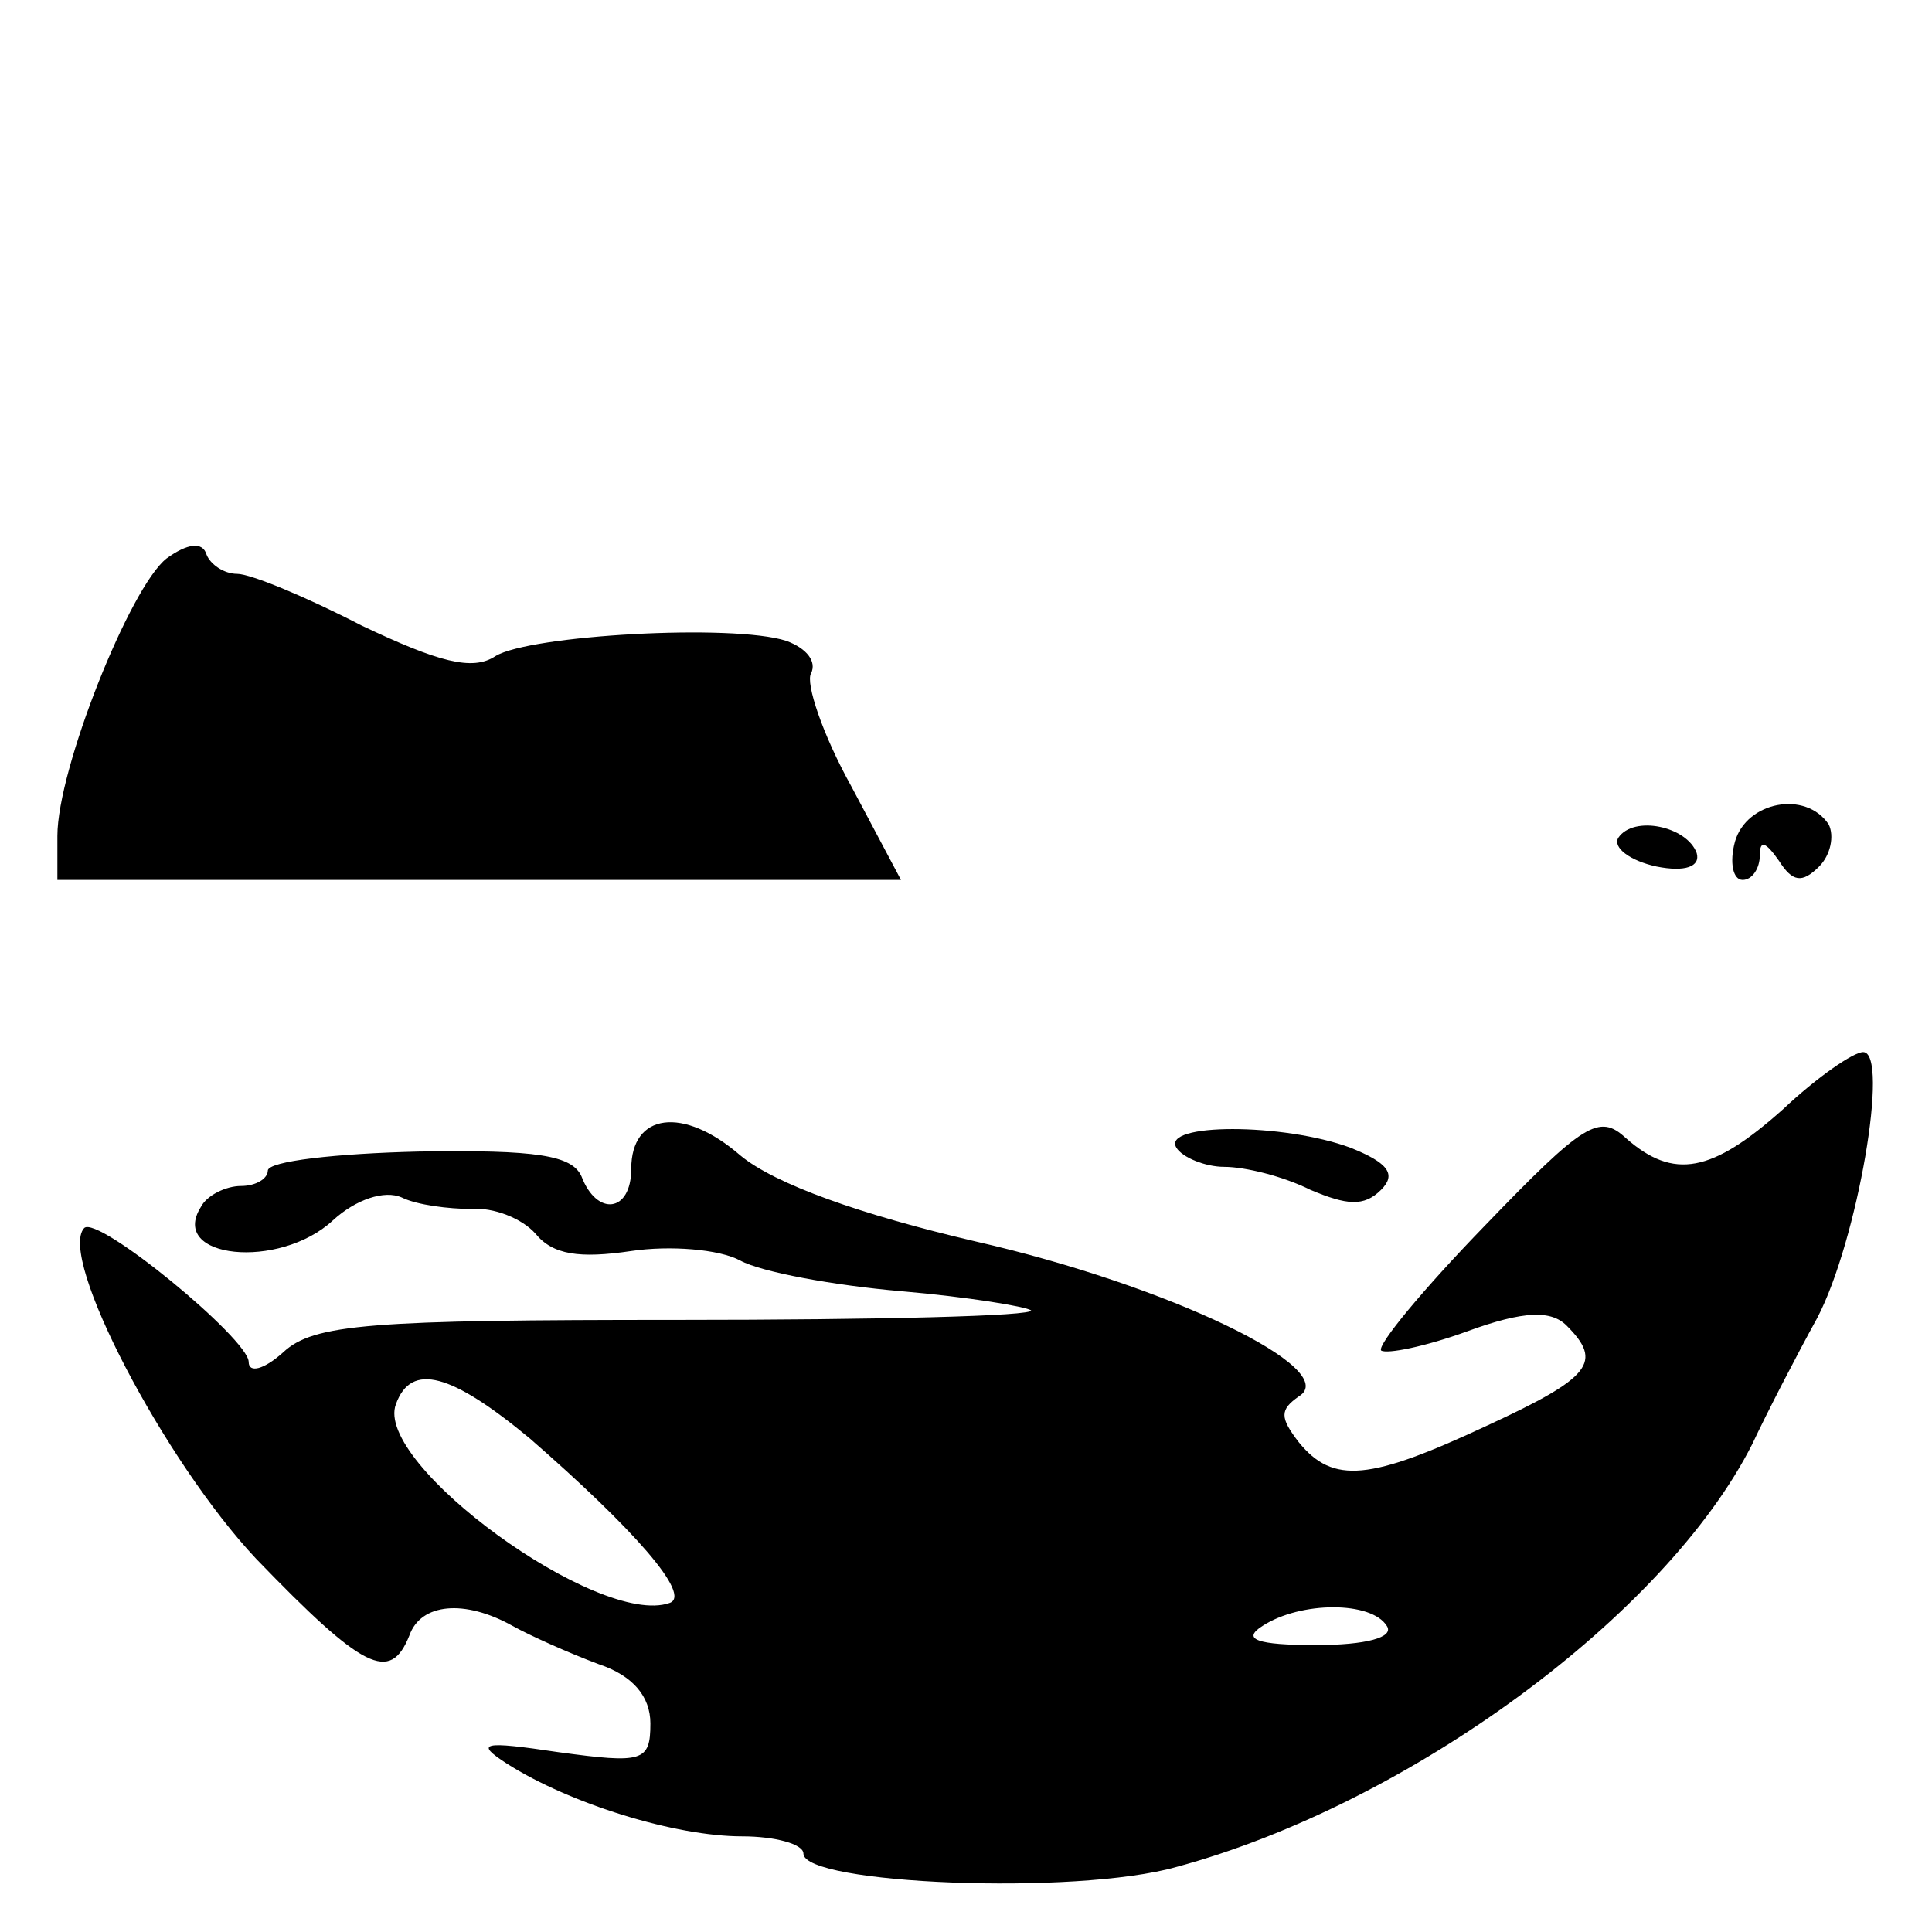 <?xml version="1.0" standalone="no"?>
<!DOCTYPE svg PUBLIC "-//W3C//DTD SVG 20010904//EN"
 "http://www.w3.org/TR/2001/REC-SVG-20010904/DTD/svg10.dtd">
<svg version="1.0" xmlns="http://www.w3.org/2000/svg"
 width="101pt" height="101pt" viewBox="0 0 101 101"
 preserveAspectRatio="xMidYMid meet">
<g transform="translate(0,101) scale(0.1,-0.1)"
fill="#000000" stroke="none">
<path d="M87 718 c-19 -15 -57 -110 -57 -145 l0 -23 221 0 220 0 -26 49 c-15
27 -24 54 -21 59 3 6 -2 13 -13 17 -28 9 -134 3 -152 -8 -12 -8 -30 -3 -70 16
-29 15 -58 27 -65 27 -7 0 -14 5 -16 10 -2 7 -10 6 -21 -2z"/>
<path d="M907 570 c-3 -11 -1 -20 4 -20 5 0 9 6 9 13 0 8 3 7 10 -3 7 -11 12
-12 21 -3 6 6 8 16 5 22 -12 18 -43 12 -49 -9z"/>
<path d="M846 572 c-3 -5 6 -12 20 -15 15 -3 23 0 21 7 -5 14 -33 20 -41 8z"/>
<path d="M932 430 c-37 -33 -57 -37 -82 -15 -14 13 -22 8 -74 -46 -32 -33 -56
-62 -54 -65 3 -2 23 2 45 10 30 11 44 11 52 3 19 -19 13 -27 -41 -52 -62 -29
-81 -31 -99 -9 -10 13 -10 17 0 24 23 14 -68 58 -169 81 -60 14 -105 30 -123
45 -30 26 -57 22 -57 -7 0 -23 -18 -25 -26 -4 -5 11 -23 14 -85 13 -43 -1 -79
-5 -79 -10 0 -4 -6 -8 -14 -8 -8 0 -18 -5 -21 -11 -17 -27 41 -33 69 -7 12 11
27 16 36 12 8 -4 25 -6 36 -6 12 1 27 -5 34 -13 9 -11 23 -13 50 -9 20 3 46 1
57 -5 11 -6 49 -13 84 -16 35 -3 65 -8 68 -10 2 -3 -80 -5 -184 -5 -161 0
-191 -2 -207 -17 -10 -9 -18 -11 -18 -5 0 12 -79 77 -86 70 -14 -15 42 -122
90 -173 56 -58 70 -65 80 -40 6 17 29 19 54 5 9 -5 29 -14 45 -20 18 -6 27
-17 27 -31 0 -20 -4 -21 -48 -15 -40 6 -44 5 -27 -6 33 -21 88 -38 123 -38 17
0 32 -4 32 -9 0 -16 142 -22 195 -7 122 33 256 132 301 221 8 17 23 46 34 66
21 40 38 139 24 139 -5 0 -24 -13 -42 -30z m-655 -172 c54 -47 85 -82 73 -86
-37 -13 -155 73 -143 104 8 22 29 16 70 -18z m448 -98 c4 -6 -11 -10 -37 -10
-31 0 -39 3 -28 10 20 13 57 13 65 0z"/>
<path d="M615 410 c3 -5 15 -10 25 -10 11 0 31 -5 45 -12 19 -8 28 -9 37 0 8
8 4 14 -16 22 -35 13 -99 13 -91 0z"/>
</g>
</svg>
